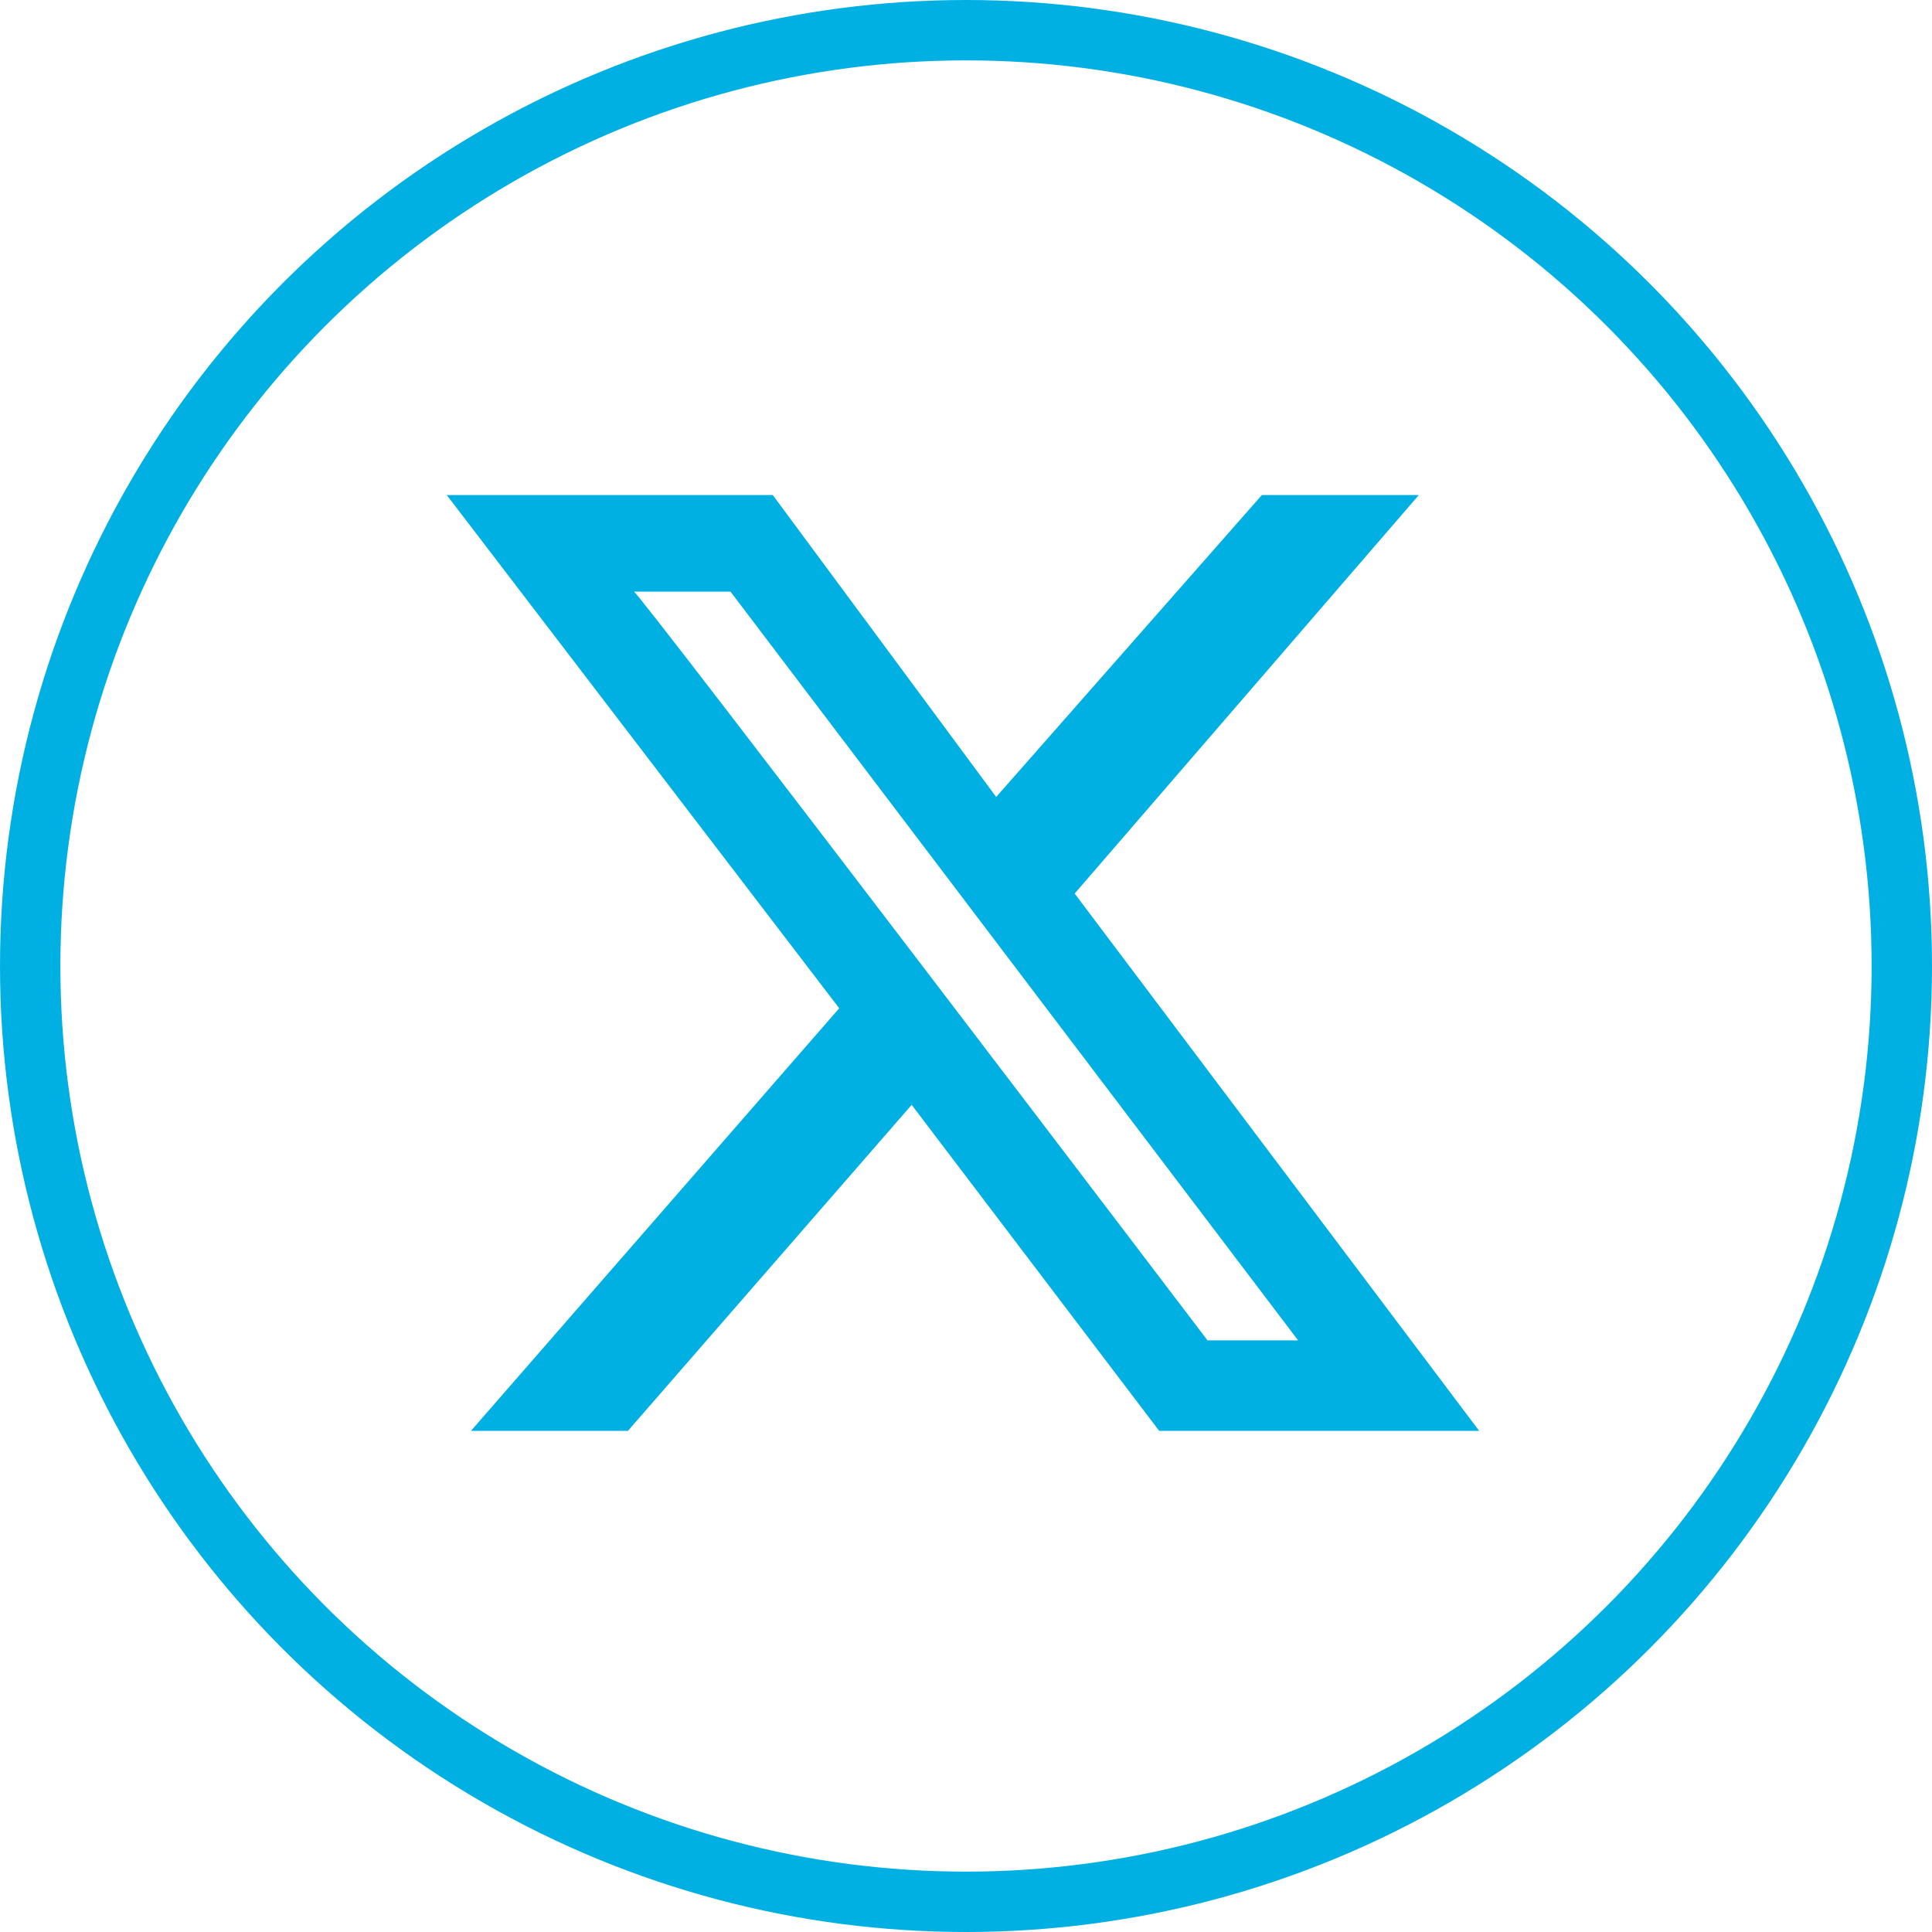 <svg xmlns="http://www.w3.org/2000/svg" width="32" height="32" viewBox="0 0 32 32">
<style type="text/css">
	.st0{fill:none;}
	.st1{fill:none;stroke:#00B0E3;}
	.st2{fill:#00B0E3;}
</style>
<g id="Group_560" transform="translate(-1028 -1958)">
	<g id="Ellipse_6" transform="translate(1028 1958)">
		<circle class="st0" cx="16" cy="16" r="16"/>
		<circle class="st1" cx="16" cy="16" r="15.5"/>
	</g>
	<path class="st2" d="M1048.9,1966.2h2.6l-5.7,6.6l6.7,8.9h-5.3l-4.1-5.4l-4.7,5.4h-2.6l6.1-7l-6.5-8.5h5.4l3.7,5L1048.9,1966.2
		L1048.9,1966.2z M1048,1980.2h1.5l-9.4-12.4h-1.6C1038.5,1967.7,1048,1980.2,1048,1980.2z"/>
</g>
</svg>

